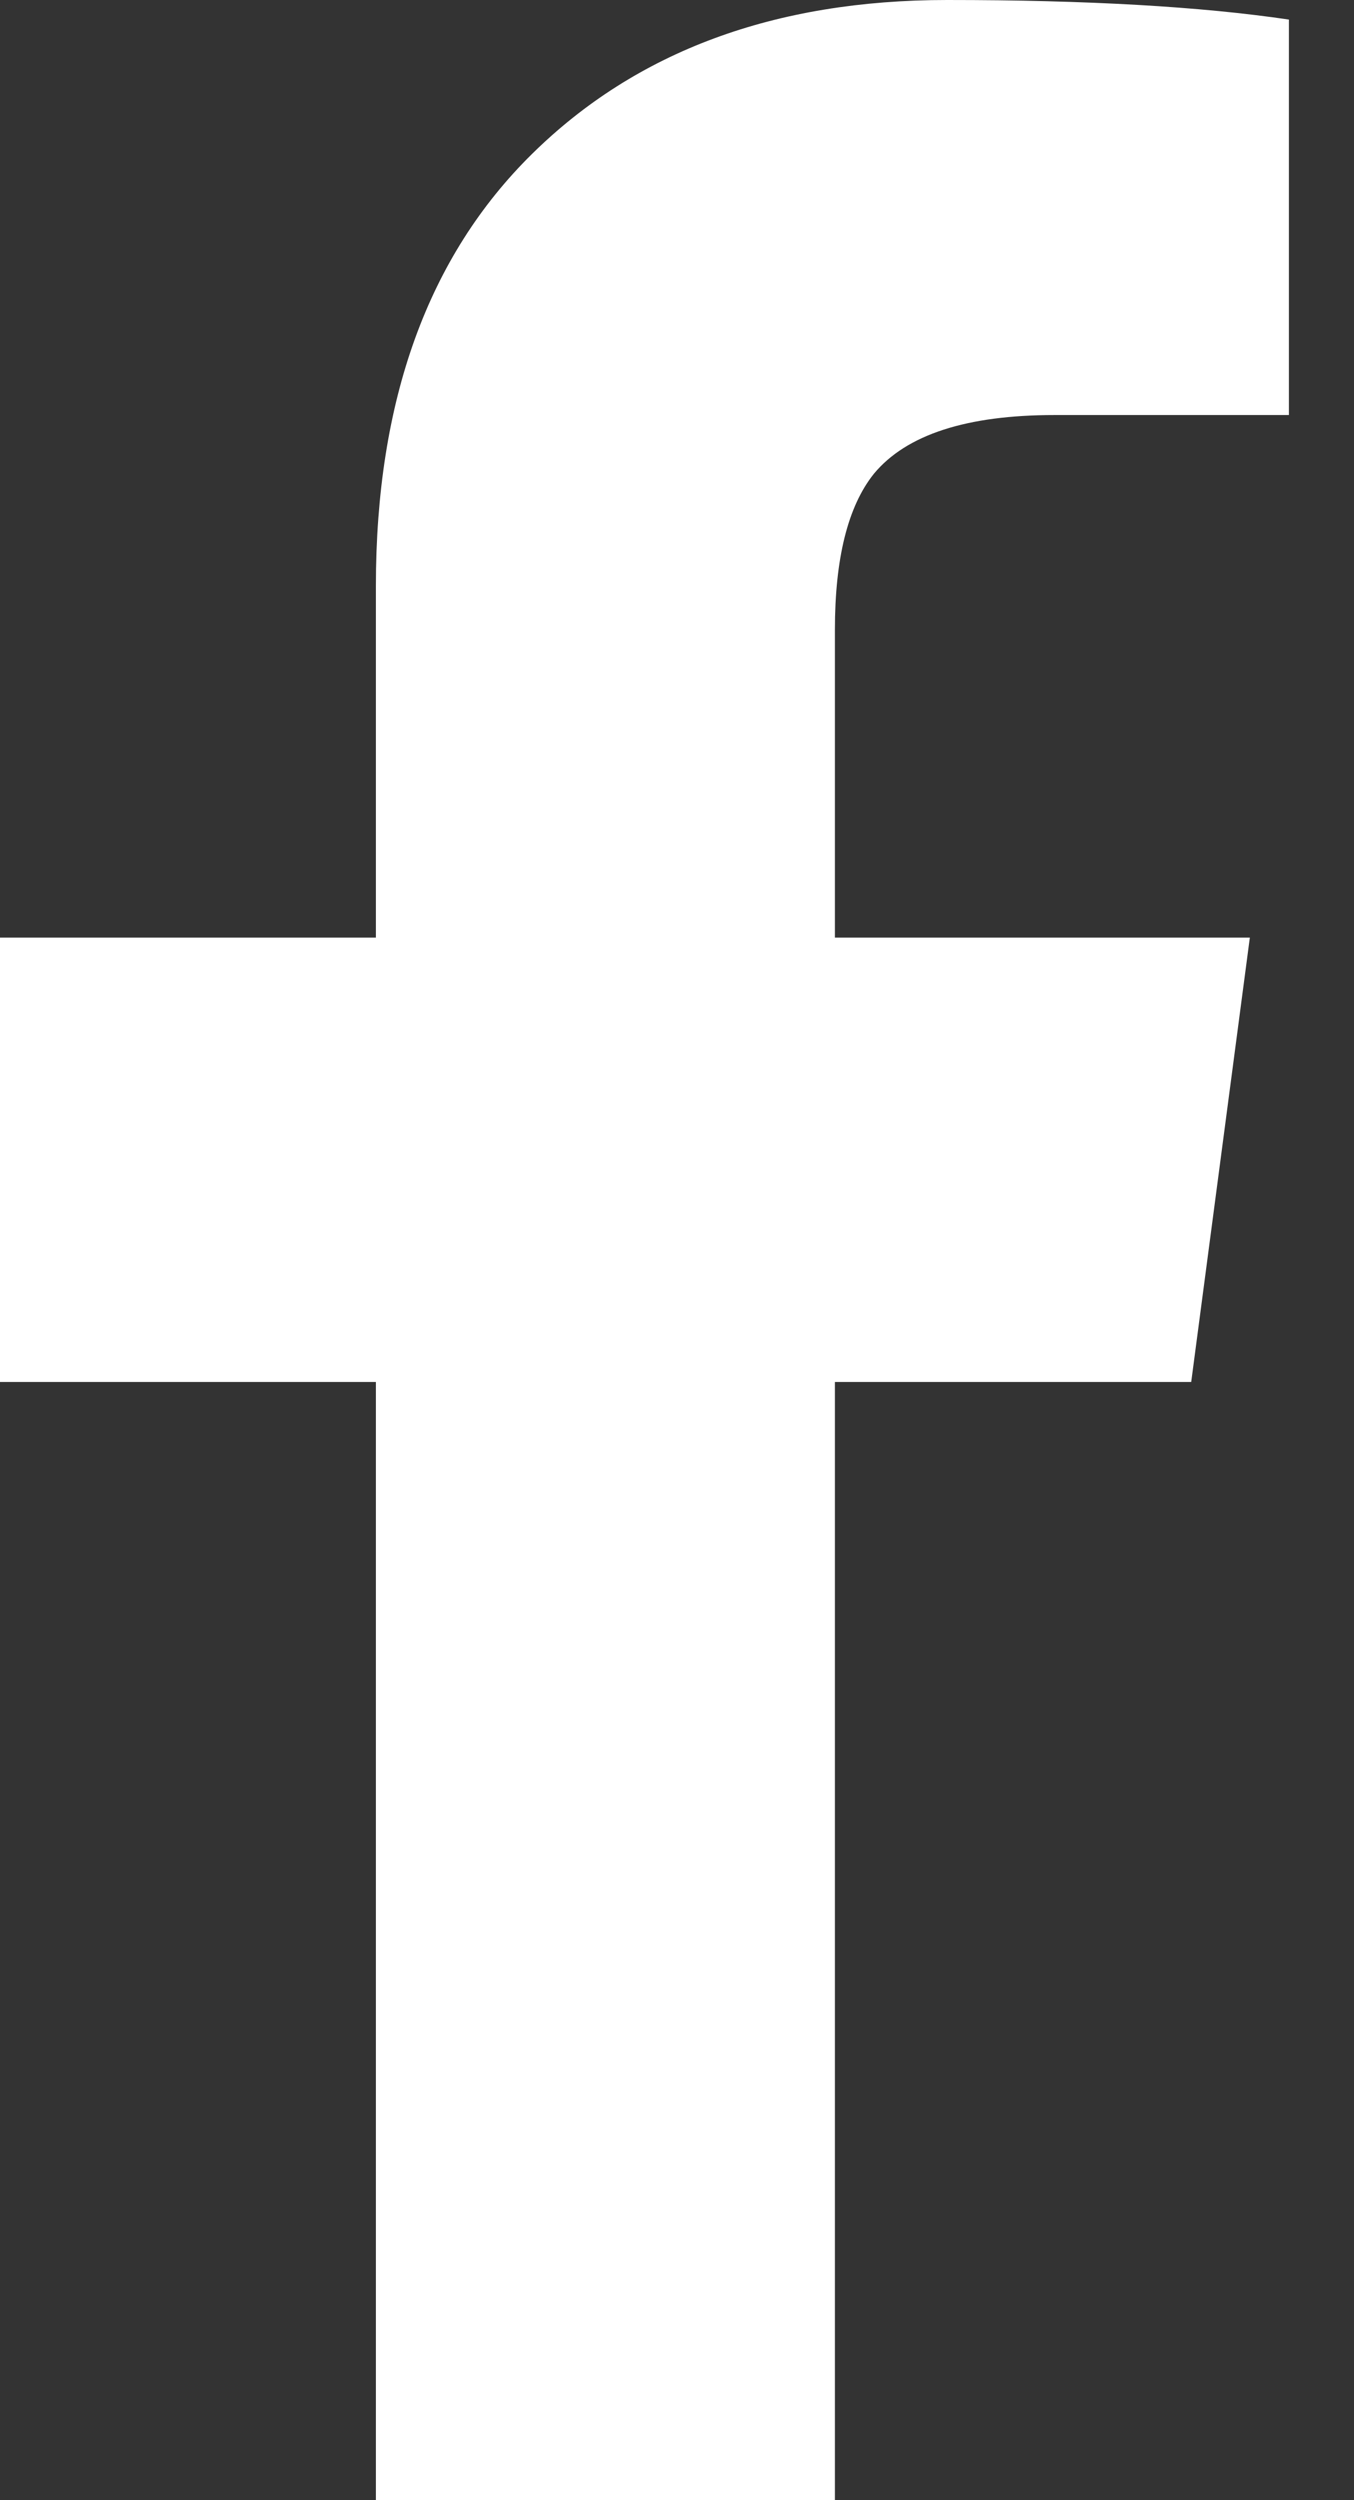 <?xml version="1.0" encoding="UTF-8"?>
<svg width="13px" height="24px" viewBox="0 0 13 24" version="1.1" xmlns="http://www.w3.org/2000/svg">
    <rect x="0" y="0" width="13" height="24" fill="#333333" stroke="none"/>
    <title>facebook-f</title>
    <desc>Created with Sketch.</desc>
    <g id="Desktop" stroke="none" stroke-width="1" fill="none" fill-rule="evenodd">
        <g id="Menu" transform="translate(-73, -953)" fill="#FFFFFF">
            <path d="M76.609,977 L76.609,966.266 L73,966.266 L73,962 L76.609,962 L76.609,958.625 C76.609,956.844 77.109,955.461 78.109,954.477 C79.109,953.492 80.437,953 82.094,953 C83.437,953 84.531,953.063 85.375,953.188 L85.375,956.984 L83.125,956.984 C82.281,956.984 81.703,957.172 81.391,957.547 C81.141,957.859 81.016,958.359 81.016,959.047 L81.016,962 L85,962 L84.437,966.266 L81.016,966.266 L81.016,977 L76.609,977 Z" id="facebook-f" />
        </g>
    </g>
</svg>